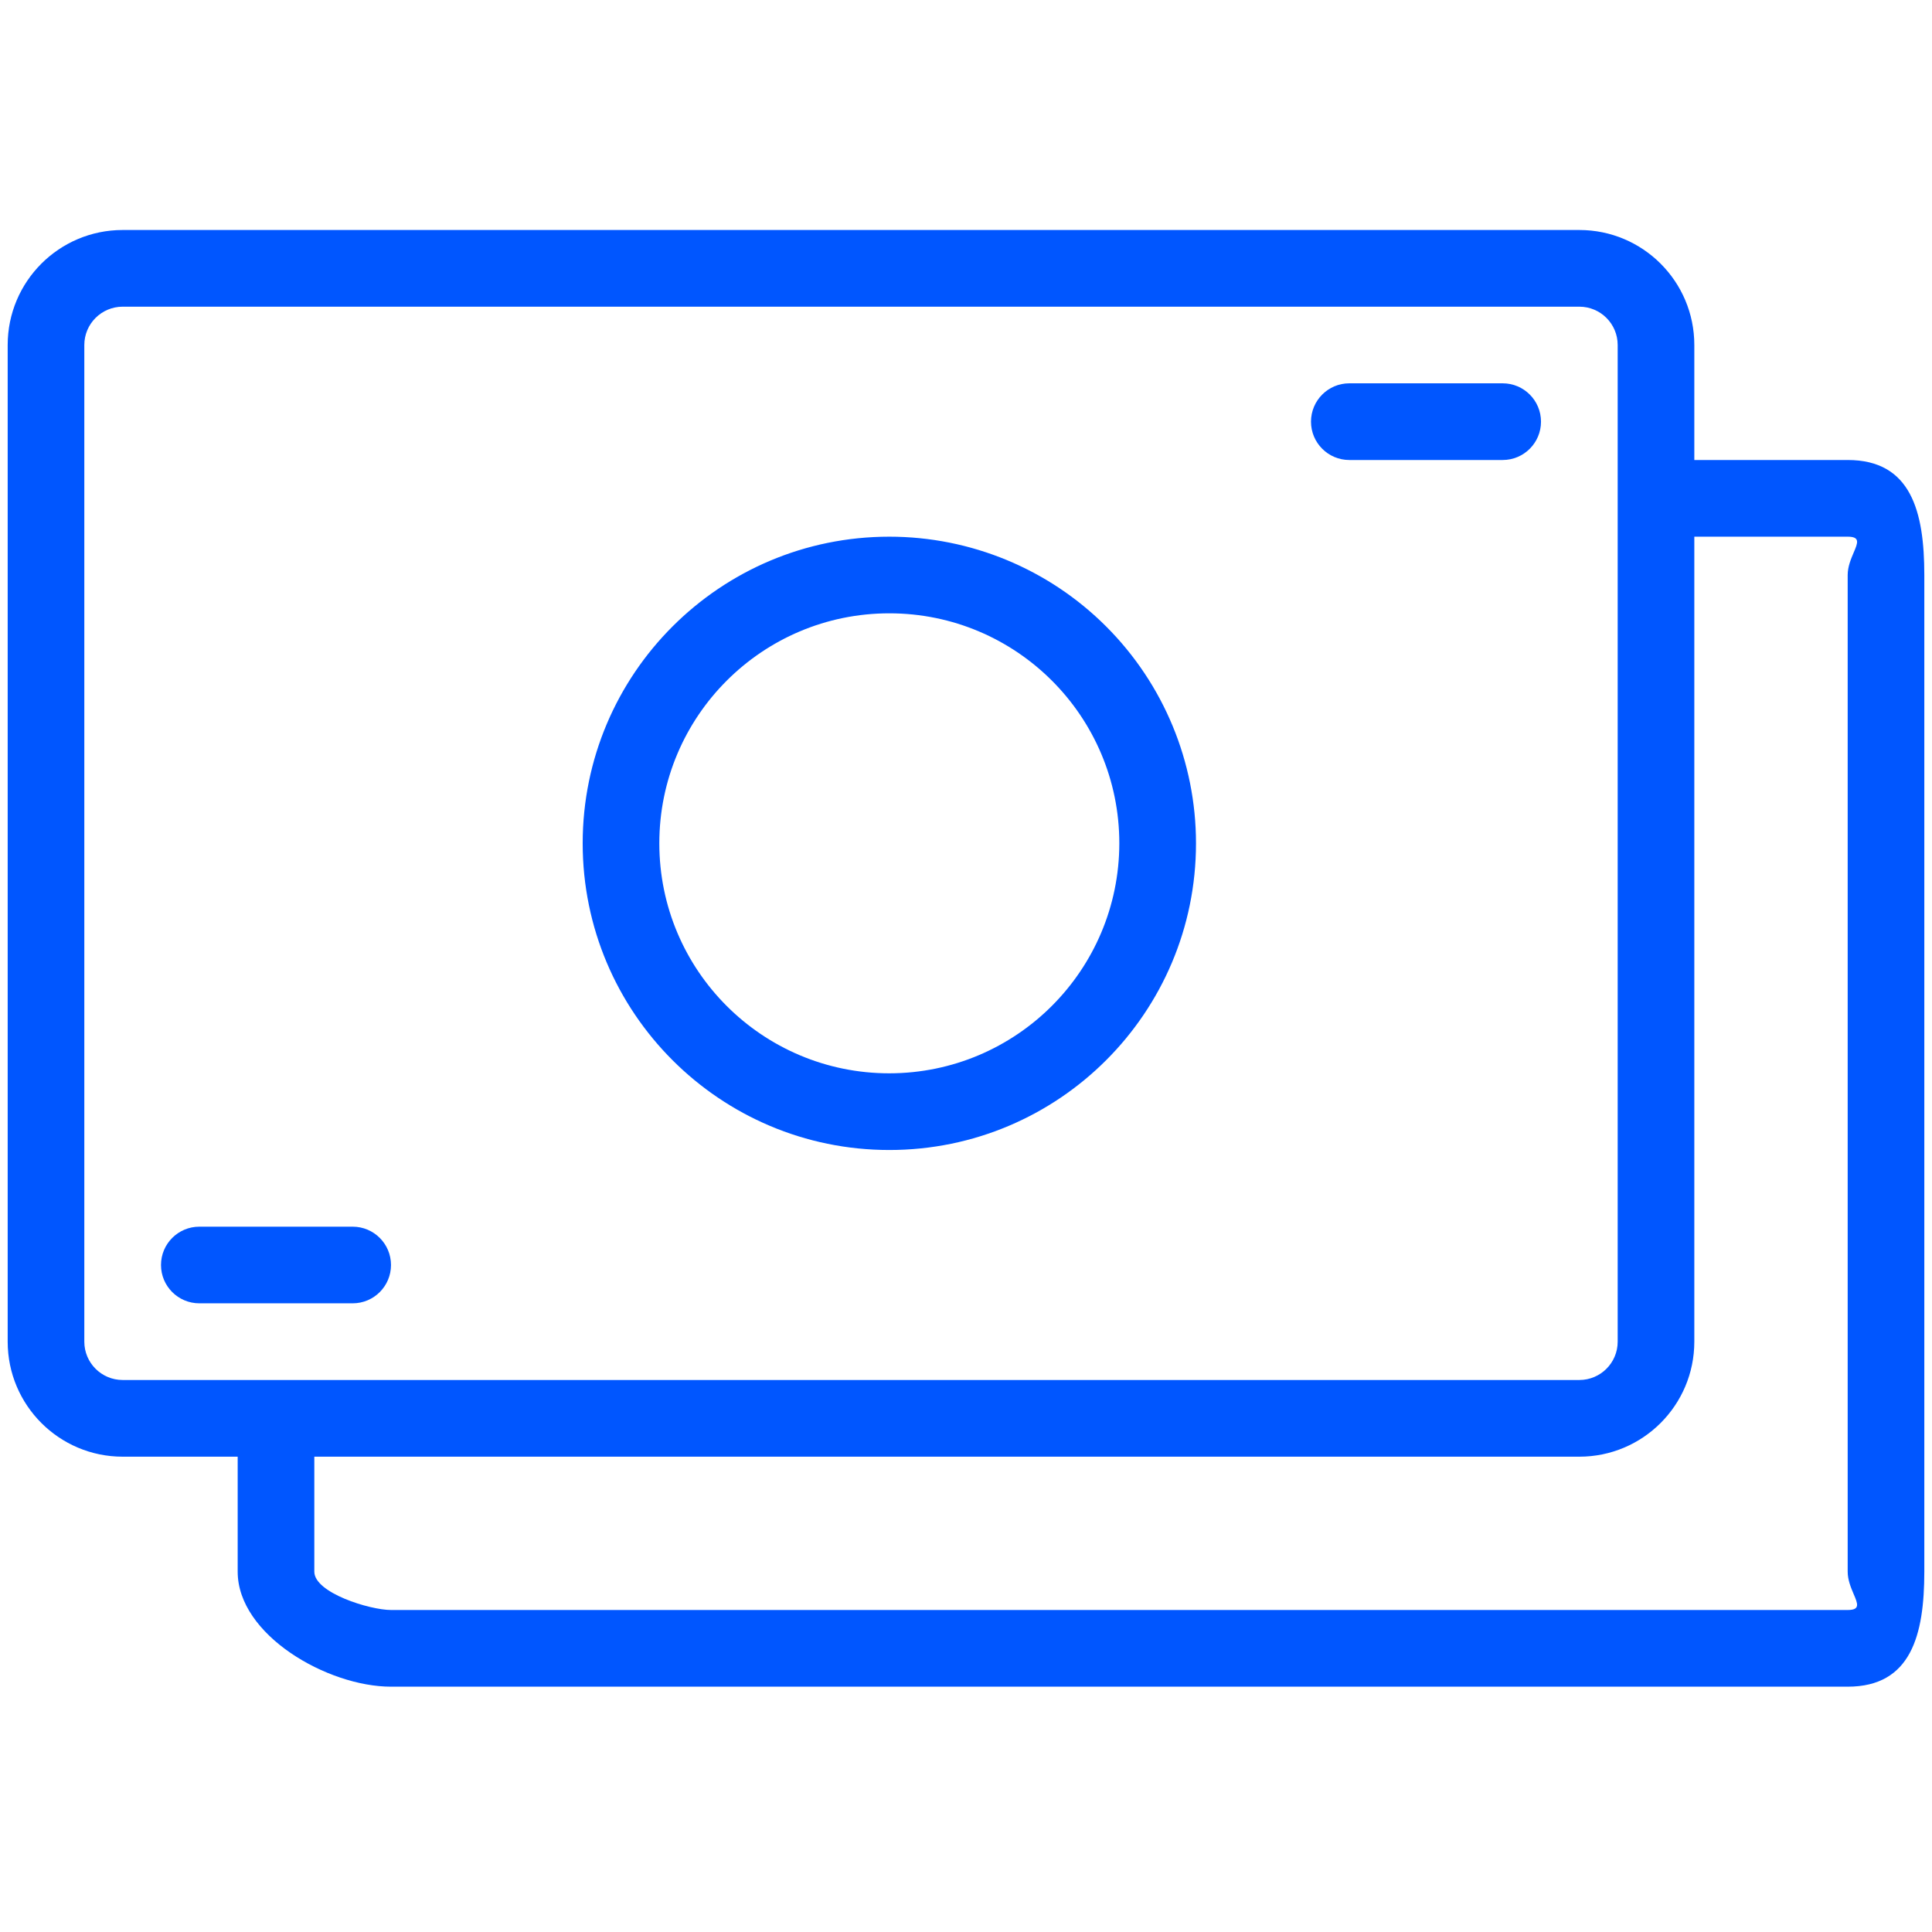 <svg width="42" height="42" viewBox="0 0 42 42" fill="none" xmlns="http://www.w3.org/2000/svg">
<path fill-rule="evenodd" clip-rule="evenodd" d="M40.167 10H36.833V7.5C36.833 6.119 35.714 5 34.333 5H2.667C1.286 5 0.167 6.119 0.167 7.5V29.167C0.167 30.547 1.286 31.667 2.667 31.667H5.167V34.167C5.167 35.545 7.122 36.667 8.5 36.667H40.167C41.545 36.667 41.833 35.545 41.833 34.167V12.5C41.833 11.121 41.545 10 40.167 10ZM2.667 30C2.207 30 1.833 29.627 1.833 29.167V7.5C1.833 7.04 2.207 6.667 2.667 6.667H34.333C34.794 6.667 35.167 7.04 35.167 7.5V29.167C35.167 29.627 34.794 30 34.333 30H2.667ZM6.833 34.167C6.833 34.627 8.04 35 8.5 35H40.167C40.445 35 40.387 34.863 40.297 34.654C40.239 34.517 40.167 34.348 40.167 34.167V12.5C40.167 12.318 40.239 12.15 40.297 12.013C40.387 11.803 40.445 11.667 40.167 11.667H36.833V29.167C36.833 30.547 35.714 31.667 34.333 31.667H6.833V34.167ZM19.333 11.667C15.652 11.667 12.667 14.651 12.667 18.333C12.667 22.015 15.652 25 19.333 25C23.015 25 26 22.015 26 18.333C26 16.565 25.298 14.87 24.047 13.619C22.797 12.369 21.102 11.667 19.333 11.667ZM14.333 18.333C14.333 21.095 16.572 23.333 19.333 23.333C22.094 23.33 24.33 21.093 24.333 18.333C24.333 15.572 22.095 13.333 19.333 13.333C16.572 13.333 14.333 15.572 14.333 18.333ZM33.5 9.167C33.5 9.627 33.127 10 32.667 10H29.333C28.873 10 28.5 9.627 28.5 9.167C28.5 8.706 28.873 8.333 29.333 8.333H32.667C33.127 8.333 33.5 8.706 33.5 9.167ZM7.667 28.333C8.127 28.333 8.5 27.96 8.5 27.5C8.5 27.04 8.127 26.667 7.667 26.667H4.333C3.873 26.667 3.5 27.04 3.5 27.5C3.5 27.96 3.873 28.333 4.333 28.333H7.667Z" fill="#0056FF"/>
</svg>
